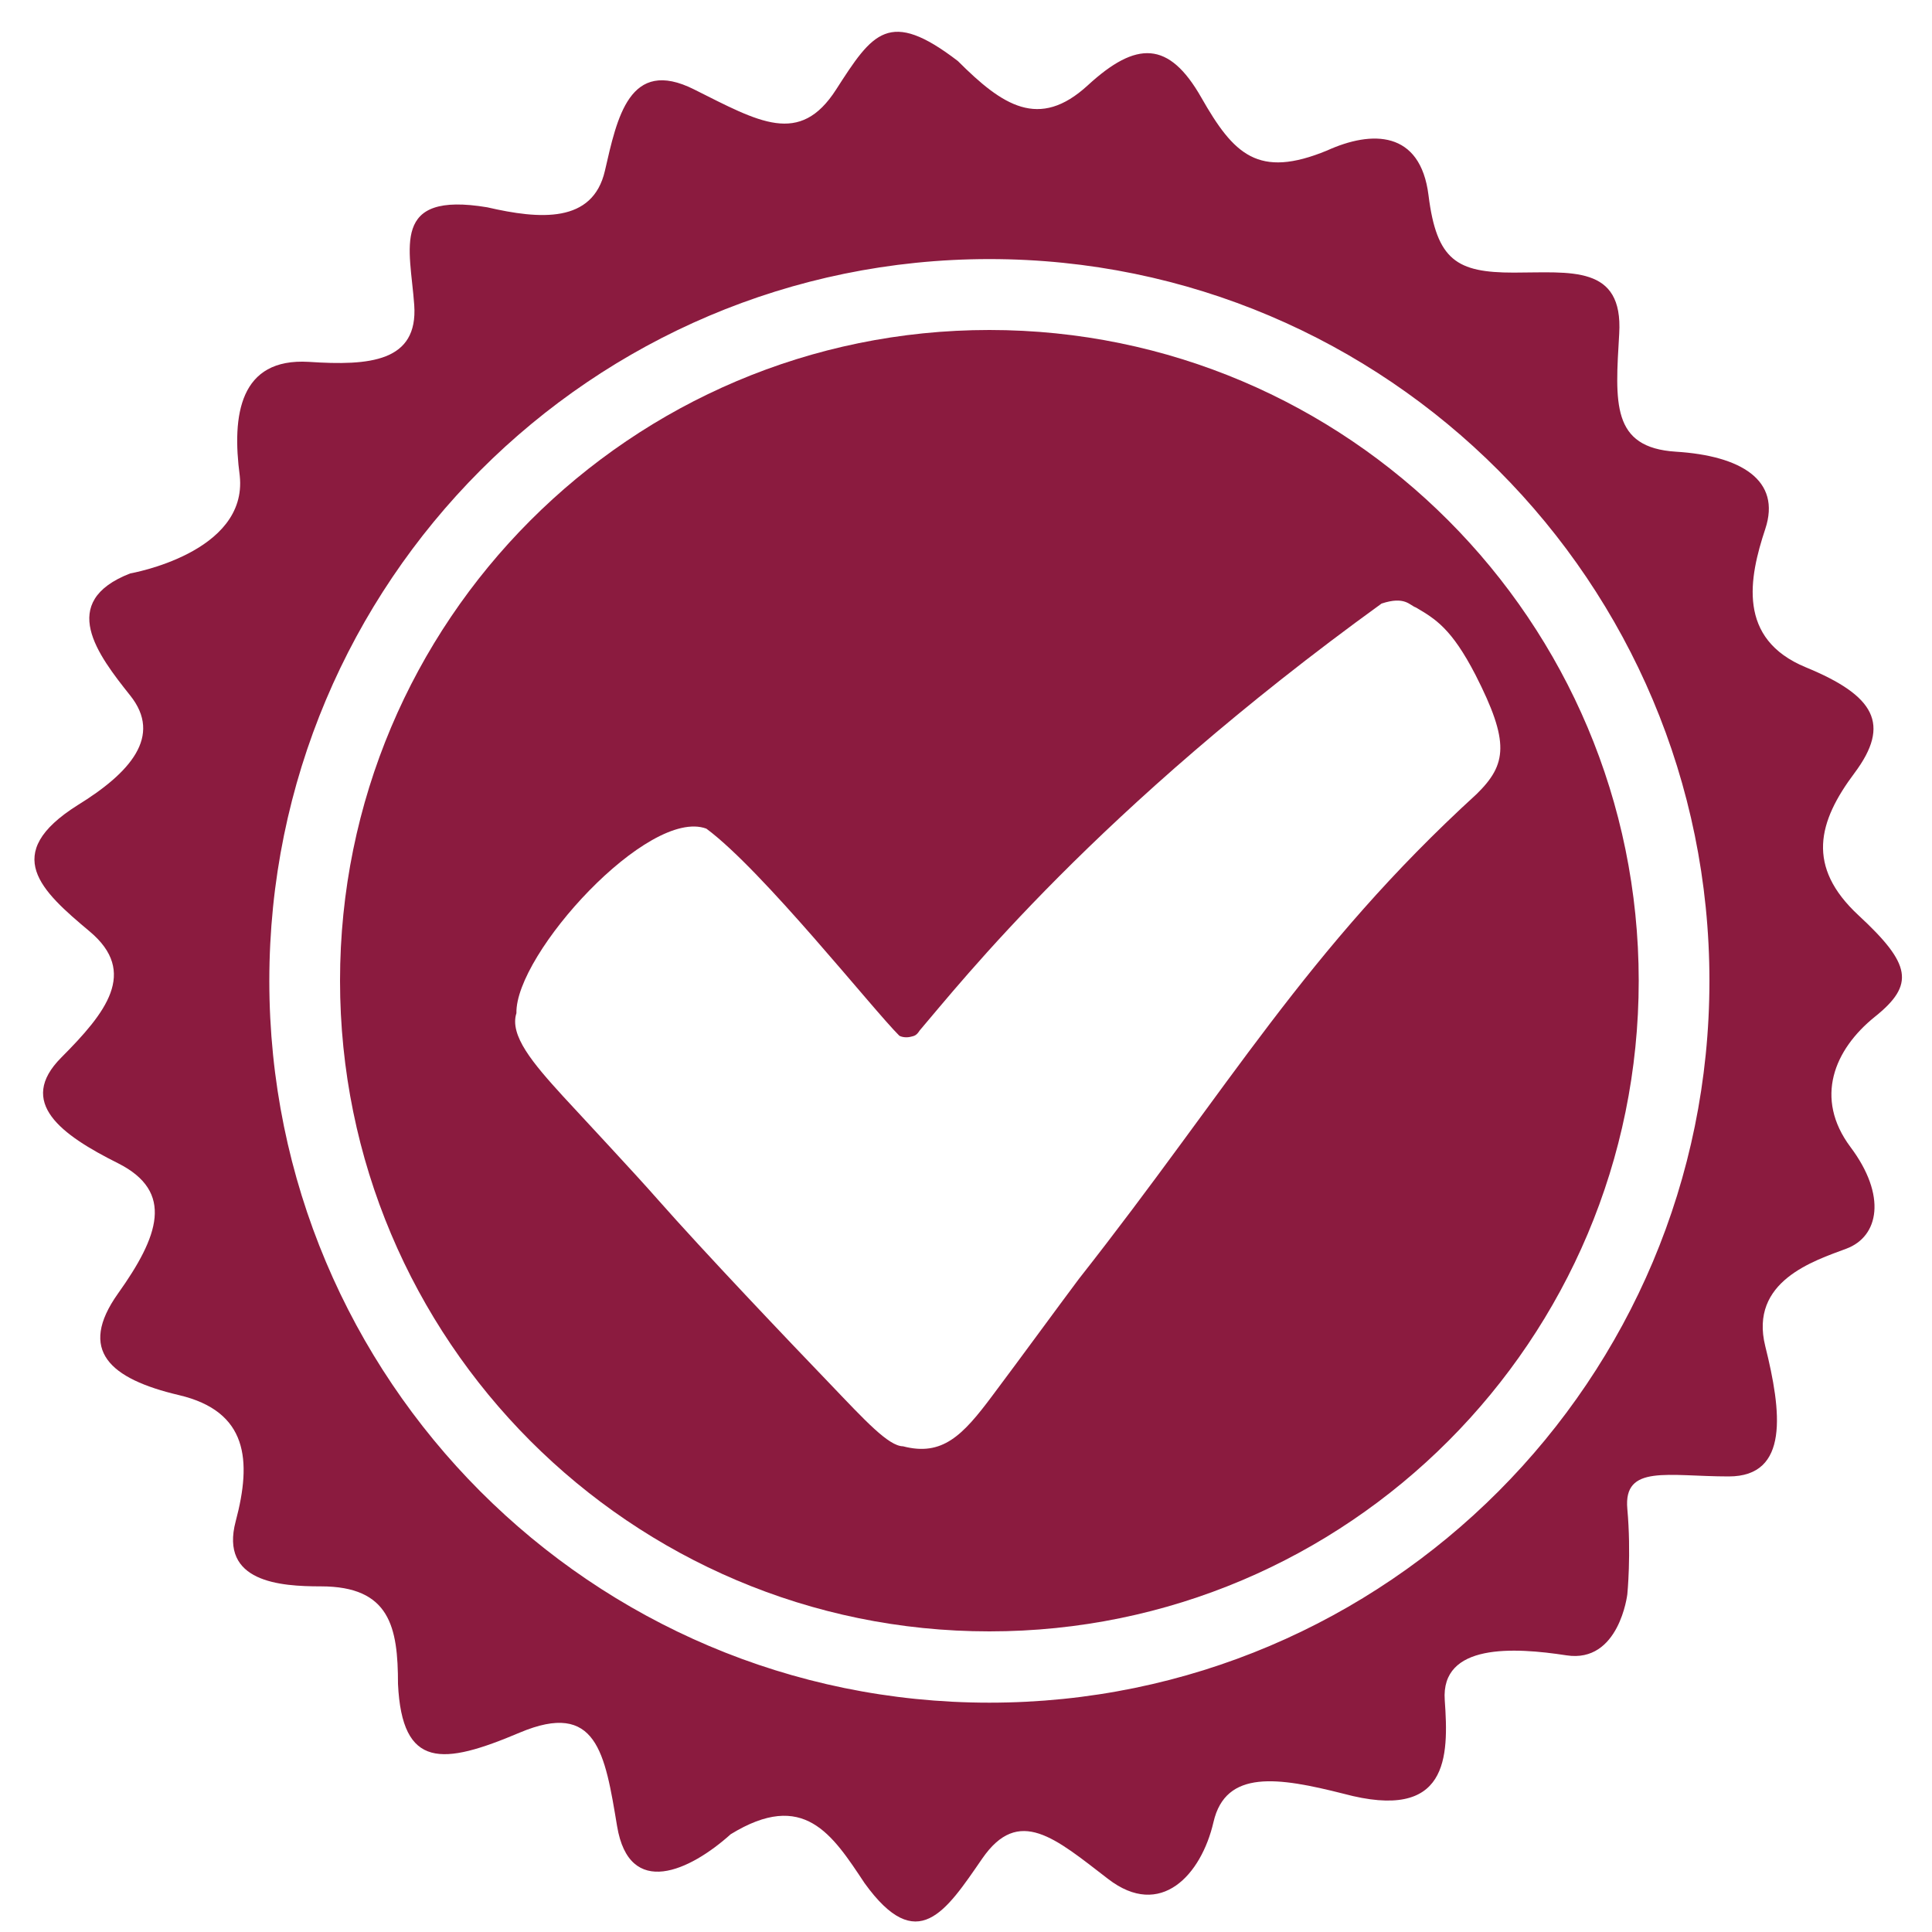 <?xml version="1.0" encoding="utf-8"?>
<!-- Generator: Adobe Illustrator 24.1.3, SVG Export Plug-In . SVG Version: 6.00 Build 0)  -->
<svg version="1.1" id="Layer_1" xmlns="http://www.w3.org/2000/svg" xmlns:xlink="http://www.w3.org/1999/xlink" x="0px" y="0px"
	 viewBox="0 0 100 100" style="enable-background:new 0 0 100 100;" xml:space="preserve">
<style type="text/css">
	.st0{fill:#8B1B3F;}
</style>
<g>
	<path class="st0" d="M51.21,17.08c-18.56,0-33.61,15.08-33.61,33.68c0,18.6,15.05,33.68,33.61,33.68
		c18.56,0,33.61-15.08,33.61-33.68C84.81,32.16,69.77,17.08,51.21,17.08z M76.43,41.1c-8.83,8.07-12.8,15.2-20.59,25.1
		c-1.08,1.44-2.96,4.02-4.49,6.06c-1.53,2.05-2.58,3.13-4.61,2.6c-0.75-0.01-1.97-1.34-3.73-3.18c-2.25-2.34-6.57-6.88-8.96-9.59
		c-1.21-1.38-3.79-4.13-4.91-5.35c-1.56-1.71-2.78-3.15-2.41-4.3c-0.07-3.06,6.83-10.66,9.83-9.55c2.92,2.16,8.6,9.34,9.99,10.72
		c0.17,0.09,0.41,0.1,0.6,0.05c0.16-0.04,0.28-0.05,0.45-0.32c2.1-2.45,9.13-11.41,23.91-22.1c1.21-0.4,1.45,0.09,1.77,0.2
		c1.03,0.6,1.86,1.11,3.09,3.49C78.15,38.42,78,39.56,76.43,41.1z"/>
	<path class="st0" d="M96.2,47.38c-2.73-2.53-2.1-4.85-0.21-7.37c1.89-2.53,1.05-4-2.52-5.47c-3.57-1.47-2.94-4.63-2.1-7.16
		c0.84-2.53-1.26-3.79-4.62-4c-3.36-0.21-3.15-2.53-2.94-6.11c0.21-3.58-2.52-3.16-5.46-3.16c-2.94,0-3.99-0.63-4.41-4
		c-0.42-3.37-2.94-3.37-5.25-2.32c-3.57,1.47-4.83,0.21-6.51-2.74c-1.68-2.95-3.36-2.95-5.88-0.63c-2.52,2.31-4.41,1.05-6.72-1.26
		c-3.57-2.74-4.41-1.47-6.3,1.47c-1.89,2.95-3.99,1.68-7.35,0c-3.36-1.69-3.99,1.47-4.62,4.21c-0.63,2.73-3.36,2.52-6.09,1.89
		c-5.04-0.84-3.99,2.11-3.78,5.05c0.21,2.95-2.31,3.16-5.46,2.95c-3.57-0.21-3.99,2.74-3.57,5.9c0.42,4-5.67,5.05-5.67,5.05
		c-3.78,1.47-1.68,4.21,0,6.32c1.68,2.1,0,4-2.73,5.68c-3.99,2.52-1.89,4.42,0.63,6.53c2.52,2.11,0.84,4.21-1.47,6.53
		c-2.31,2.32,0,4,2.94,5.47c2.94,1.48,2.1,3.79,0,6.74c-2.1,2.95-0.42,4.42,3.15,5.26c3.57,0.84,3.78,3.37,2.94,6.53
		c-0.84,3.16,2.31,3.37,4.41,3.37c3.57,0,3.99,2.1,3.99,5.05c0.21,4.42,2.31,4.21,6.3,2.52c3.99-1.68,4.41,1.05,5.04,4.84
		c0.63,3.79,3.78,2.31,5.88,0.42c3.78-2.32,5.25,0,6.93,2.53c2.73,3.79,4.2,1.47,6.09-1.27c1.89-2.74,3.78-1.05,6.51,1.05
		c2.73,2.11,4.83-0.21,5.46-2.94c0.63-2.74,3.36-2.32,6.72-1.47c5.46,1.47,5.46-1.89,5.25-4.84c-0.21-2.95,3.57-2.74,6.3-2.32
		c2.73,0.42,3.15-3.16,3.15-3.16s0.21-2.1,0-4.42c-0.21-2.32,2.1-1.68,5.25-1.68c3.15,0,2.73-3.37,1.89-6.74
		c-0.84-3.37,2.52-4.42,4.2-5.05c1.68-0.63,2.1-2.74,0.21-5.26c-1.89-2.53-0.84-5.05,1.26-6.74C99.13,50.96,98.92,49.9,96.2,47.38z
		 M51.21,88.13c-20.59,0-37.27-16.73-37.27-37.36c0-20.63,16.69-37.36,37.27-37.36c20.59,0,37.27,16.73,37.27,37.36
		C88.48,71.4,71.8,88.13,51.21,88.13z"/>
</g>
</svg>
